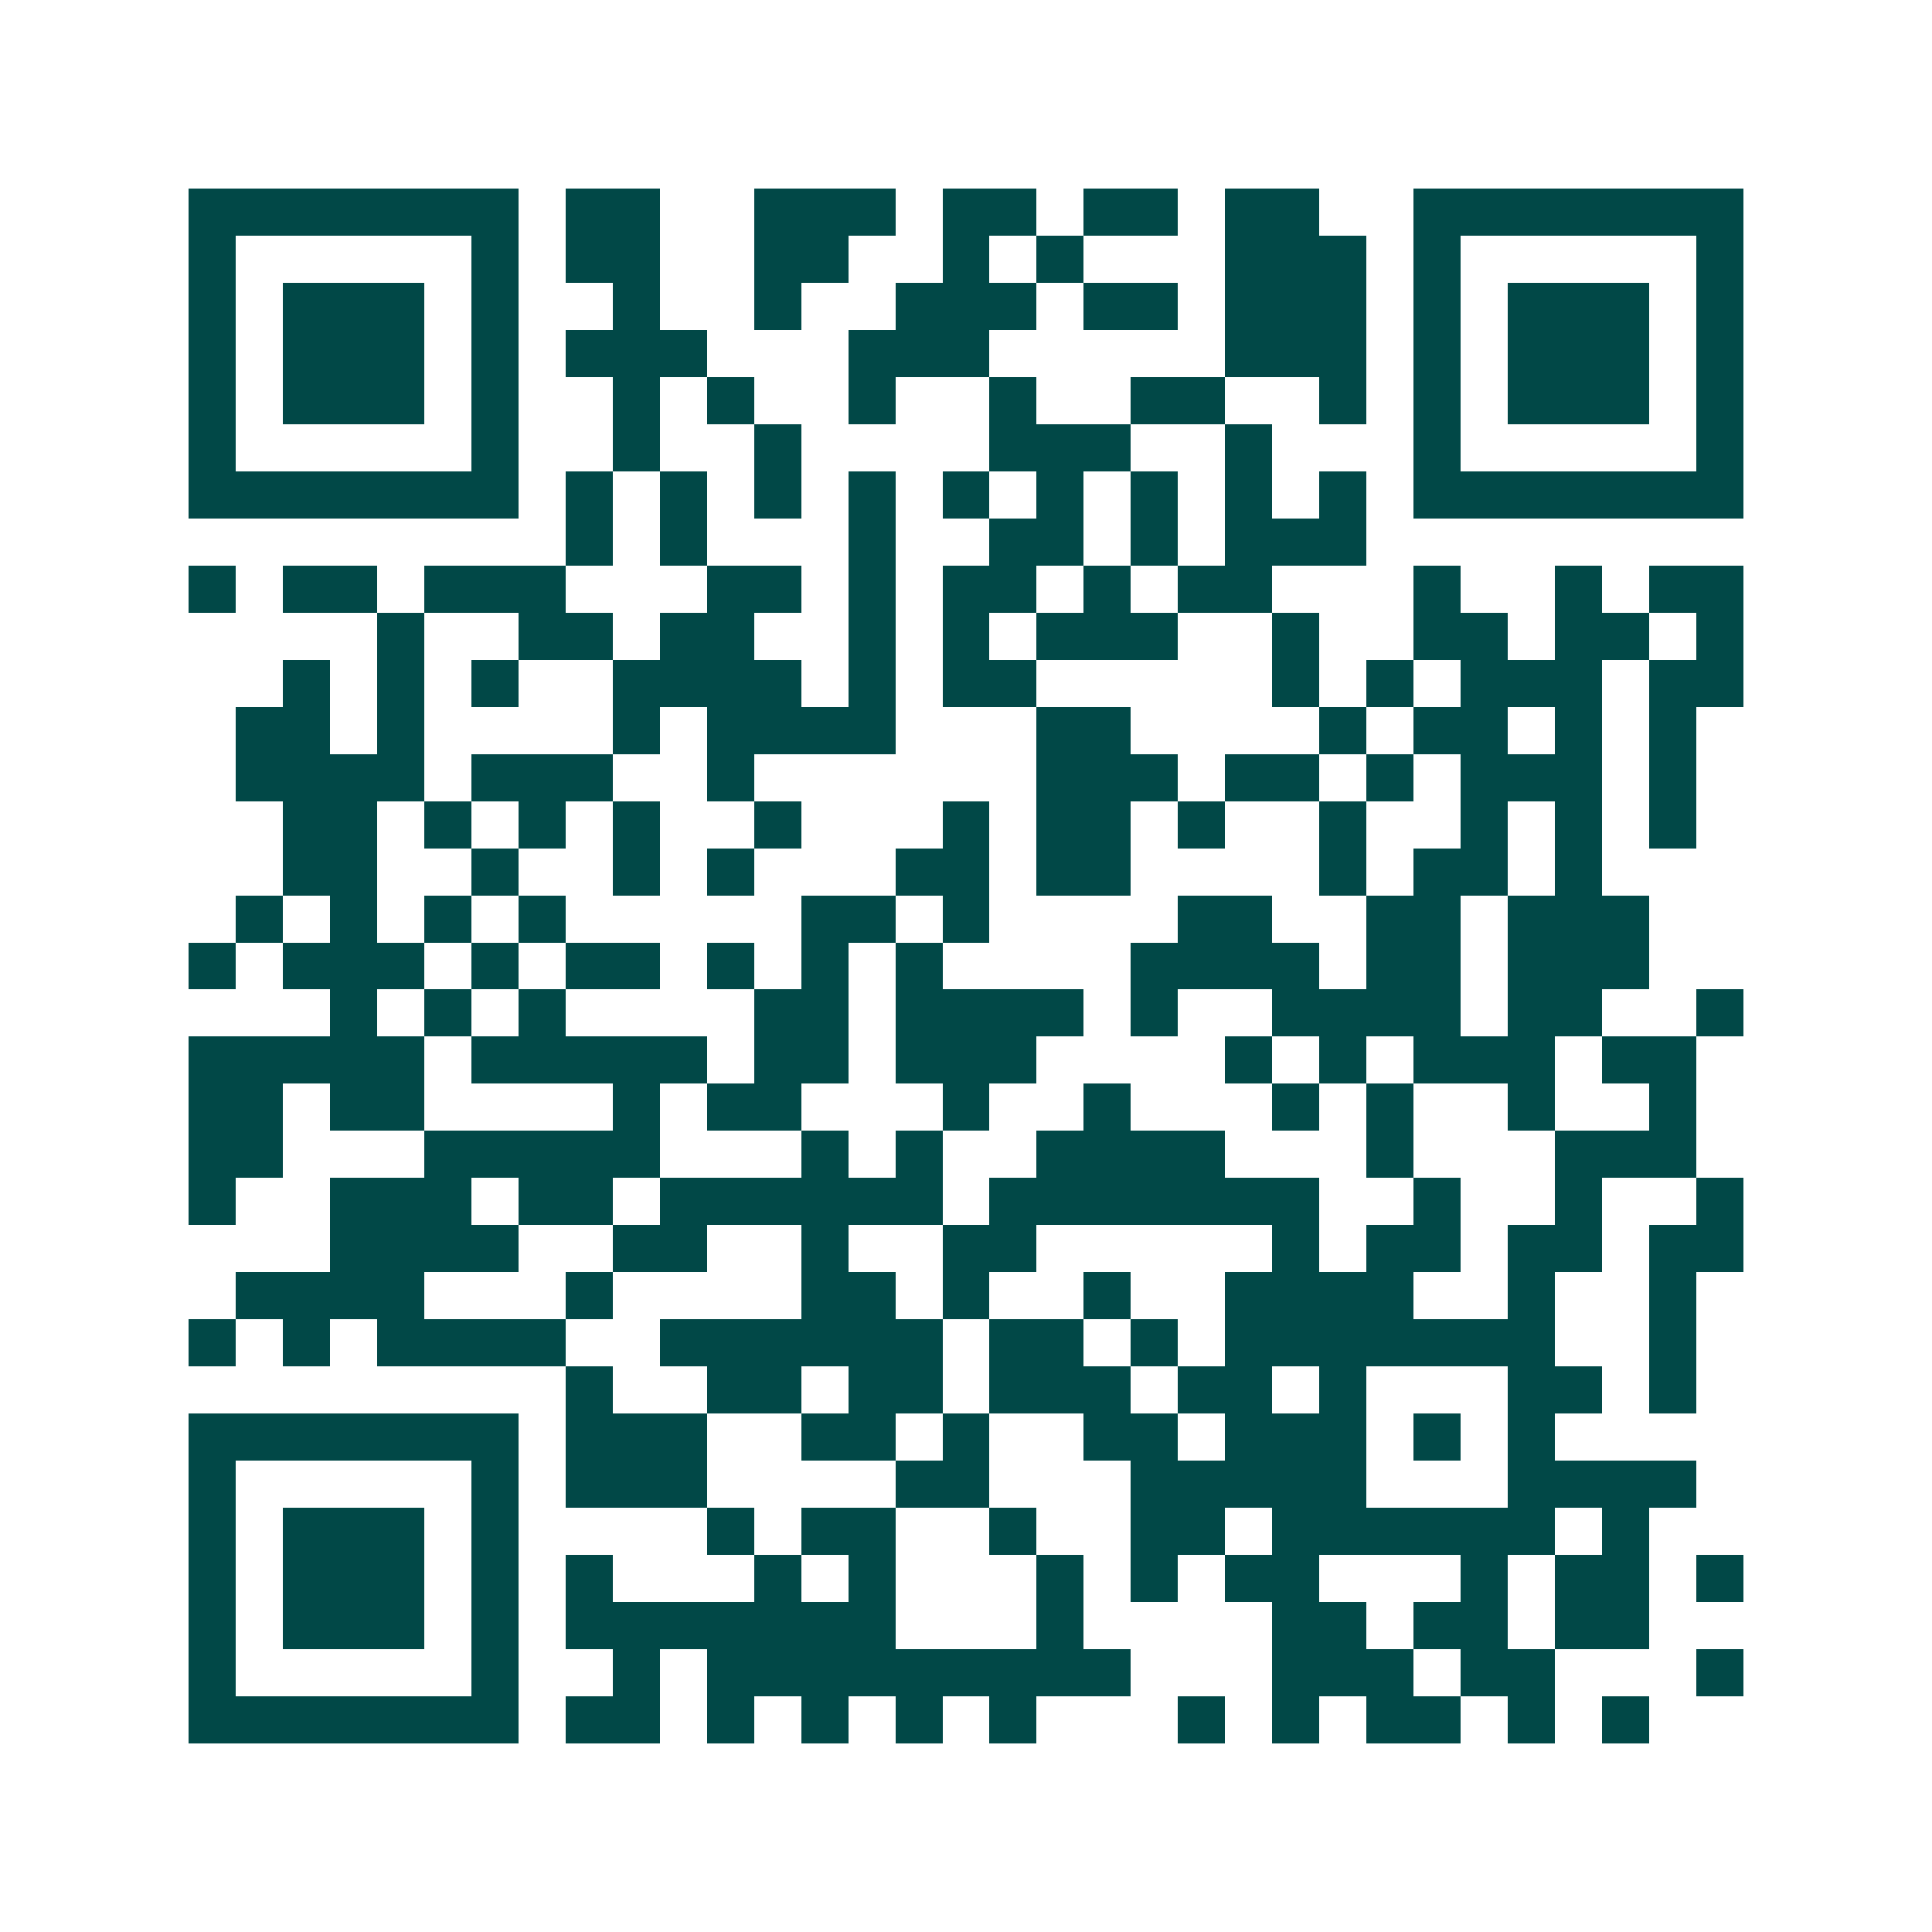 <svg xmlns="http://www.w3.org/2000/svg" width="200" height="200" viewBox="0 0 41 41" shape-rendering="crispEdges"><path fill="#ffffff" d="M0 0h41v41H0z"/><path stroke="#014847" d="M4 4.5h7m1 0h2m2 0h3m1 0h2m1 0h2m1 0h2m2 0h7M4 5.5h1m5 0h1m1 0h2m2 0h2m2 0h1m1 0h1m3 0h3m1 0h1m5 0h1M4 6.5h1m1 0h3m1 0h1m2 0h1m2 0h1m2 0h3m1 0h2m1 0h3m1 0h1m1 0h3m1 0h1M4 7.5h1m1 0h3m1 0h1m1 0h3m3 0h3m5 0h3m1 0h1m1 0h3m1 0h1M4 8.5h1m1 0h3m1 0h1m2 0h1m1 0h1m2 0h1m2 0h1m2 0h2m2 0h1m1 0h1m1 0h3m1 0h1M4 9.5h1m5 0h1m2 0h1m2 0h1m4 0h3m2 0h1m3 0h1m5 0h1M4 10.5h7m1 0h1m1 0h1m1 0h1m1 0h1m1 0h1m1 0h1m1 0h1m1 0h1m1 0h1m1 0h7M12 11.5h1m1 0h1m3 0h1m2 0h2m1 0h1m1 0h3M4 12.5h1m1 0h2m1 0h3m3 0h2m1 0h1m1 0h2m1 0h1m1 0h2m3 0h1m2 0h1m1 0h2M8 13.5h1m2 0h2m1 0h2m2 0h1m1 0h1m1 0h3m2 0h1m2 0h2m1 0h2m1 0h1M6 14.5h1m1 0h1m1 0h1m2 0h4m1 0h1m1 0h2m5 0h1m1 0h1m1 0h3m1 0h2M5 15.5h2m1 0h1m4 0h1m1 0h4m3 0h2m4 0h1m1 0h2m1 0h1m1 0h1M5 16.5h4m1 0h3m2 0h1m6 0h3m1 0h2m1 0h1m1 0h3m1 0h1M6 17.5h2m1 0h1m1 0h1m1 0h1m2 0h1m3 0h1m1 0h2m1 0h1m2 0h1m2 0h1m1 0h1m1 0h1M6 18.5h2m2 0h1m2 0h1m1 0h1m3 0h2m1 0h2m4 0h1m1 0h2m1 0h1M5 19.5h1m1 0h1m1 0h1m1 0h1m5 0h2m1 0h1m4 0h2m2 0h2m1 0h3M4 20.5h1m1 0h3m1 0h1m1 0h2m1 0h1m1 0h1m1 0h1m4 0h4m1 0h2m1 0h3M7 21.5h1m1 0h1m1 0h1m4 0h2m1 0h4m1 0h1m2 0h4m1 0h2m2 0h1M4 22.5h5m1 0h5m1 0h2m1 0h3m4 0h1m1 0h1m1 0h3m1 0h2M4 23.5h2m1 0h2m4 0h1m1 0h2m3 0h1m2 0h1m3 0h1m1 0h1m2 0h1m2 0h1M4 24.5h2m3 0h5m3 0h1m1 0h1m2 0h4m3 0h1m3 0h3M4 25.5h1m2 0h3m1 0h2m1 0h6m1 0h7m2 0h1m2 0h1m2 0h1M7 26.5h4m2 0h2m2 0h1m2 0h2m5 0h1m1 0h2m1 0h2m1 0h2M5 27.5h4m3 0h1m4 0h2m1 0h1m2 0h1m2 0h4m2 0h1m2 0h1M4 28.5h1m1 0h1m1 0h4m2 0h6m1 0h2m1 0h1m1 0h7m2 0h1M12 29.5h1m2 0h2m1 0h2m1 0h3m1 0h2m1 0h1m3 0h2m1 0h1M4 30.5h7m1 0h3m2 0h2m1 0h1m2 0h2m1 0h3m1 0h1m1 0h1M4 31.5h1m5 0h1m1 0h3m4 0h2m3 0h5m3 0h4M4 32.5h1m1 0h3m1 0h1m4 0h1m1 0h2m2 0h1m2 0h2m1 0h6m1 0h1M4 33.5h1m1 0h3m1 0h1m1 0h1m3 0h1m1 0h1m3 0h1m1 0h1m1 0h2m3 0h1m1 0h2m1 0h1M4 34.5h1m1 0h3m1 0h1m1 0h7m3 0h1m4 0h2m1 0h2m1 0h2M4 35.5h1m5 0h1m2 0h1m1 0h9m3 0h3m1 0h2m3 0h1M4 36.5h7m1 0h2m1 0h1m1 0h1m1 0h1m1 0h1m3 0h1m1 0h1m1 0h2m1 0h1m1 0h1"/></svg>
